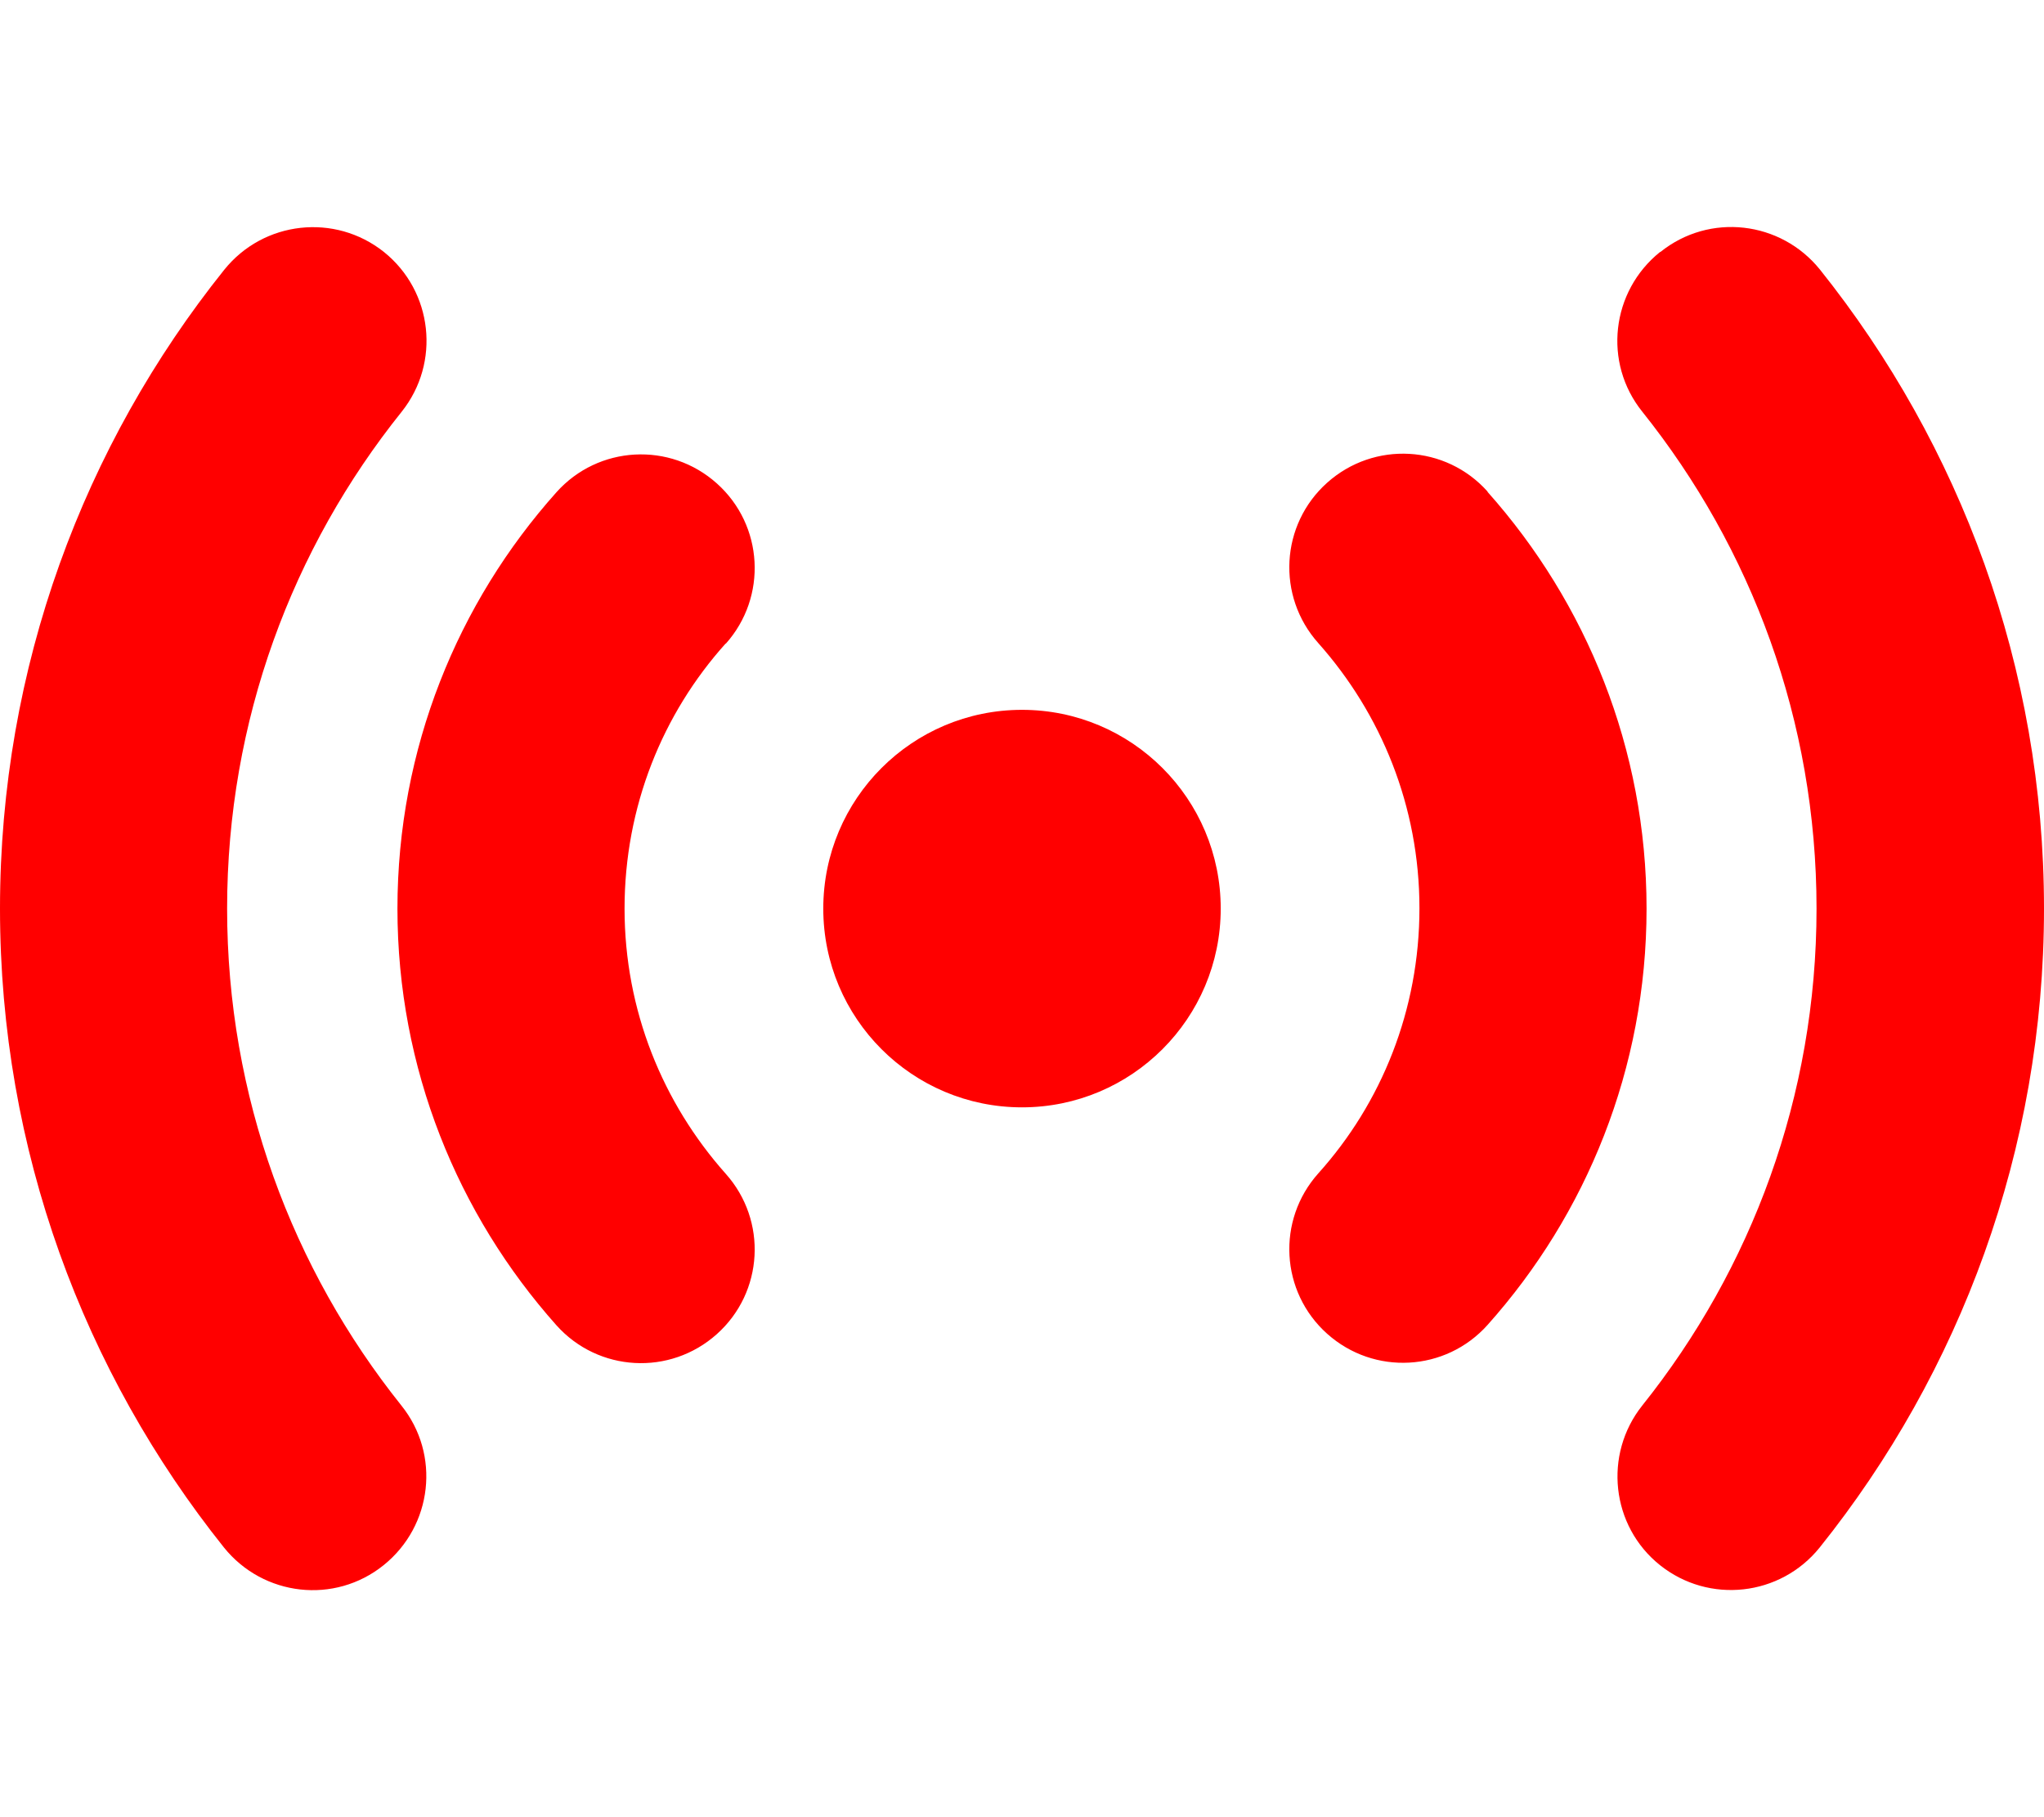<?xml version="1.0" encoding="UTF-8"?><svg id="uuid-8dc7395a-efe5-4588-bdd6-3b84f0ce984f" xmlns="http://www.w3.org/2000/svg" viewBox="0 0 576 512"><path d="m108.2,71c13.8,11.1,16,31.2,5,45-30.8,38.4-49.2,87-49.2,140s18.4,101.6,49.1,140c11.1,13.8,8.8,33.9-5,45s-33.9,8.8-45-5C23.7,386.7,0,324.1,0,256S23.7,125.3,63.2,76c11.1-13.8,31.2-16,45-5Zm359.7,0c13.8-11.1,33.9-8.8,45,5,39.4,49.3,63.1,111.9,63.1,180s-23.7,130.7-63.2,180c-11.1,13.8-31.2,16-45,5s-16-31.2-5-45c30.7-38.4,49.1-87,49.1-140s-18.4-101.6-49.1-140c-11.1-13.8-8.8-33.9,5-45h.1Zm-235.9,185c0-30.93,25.07-56,56-56s56,25.07,56,56-25.07,56-56,56-56-25.07-56-56Zm-27.5-74.7c-17.8,19.8-28.5,46-28.5,74.7s10.8,54.8,28.5,74.7c11.8,13.2,10.7,33.4-2.5,45.2s-33.4,10.7-45.2-2.5c-27.8-31.2-44.8-72.3-44.8-117.4s17-86.2,44.8-117.3c11.8-13.2,32-14.3,45.2-2.5s14.3,32,2.5,45.2v-.1Zm214.7-42.7c27.8,31.2,44.8,72.3,44.8,117.4s-17,86.2-44.8,117.3c-11.8,13.2-32,14.3-45.2,2.5s-14.3-32-2.5-45.2c17.8-19.8,28.5-46,28.5-74.7s-10.8-54.8-28.5-74.7c-11.8-13.2-10.7-33.4,2.5-45.2s33.4-10.7,45.2,2.5v.1Z" fill="red"/></svg>